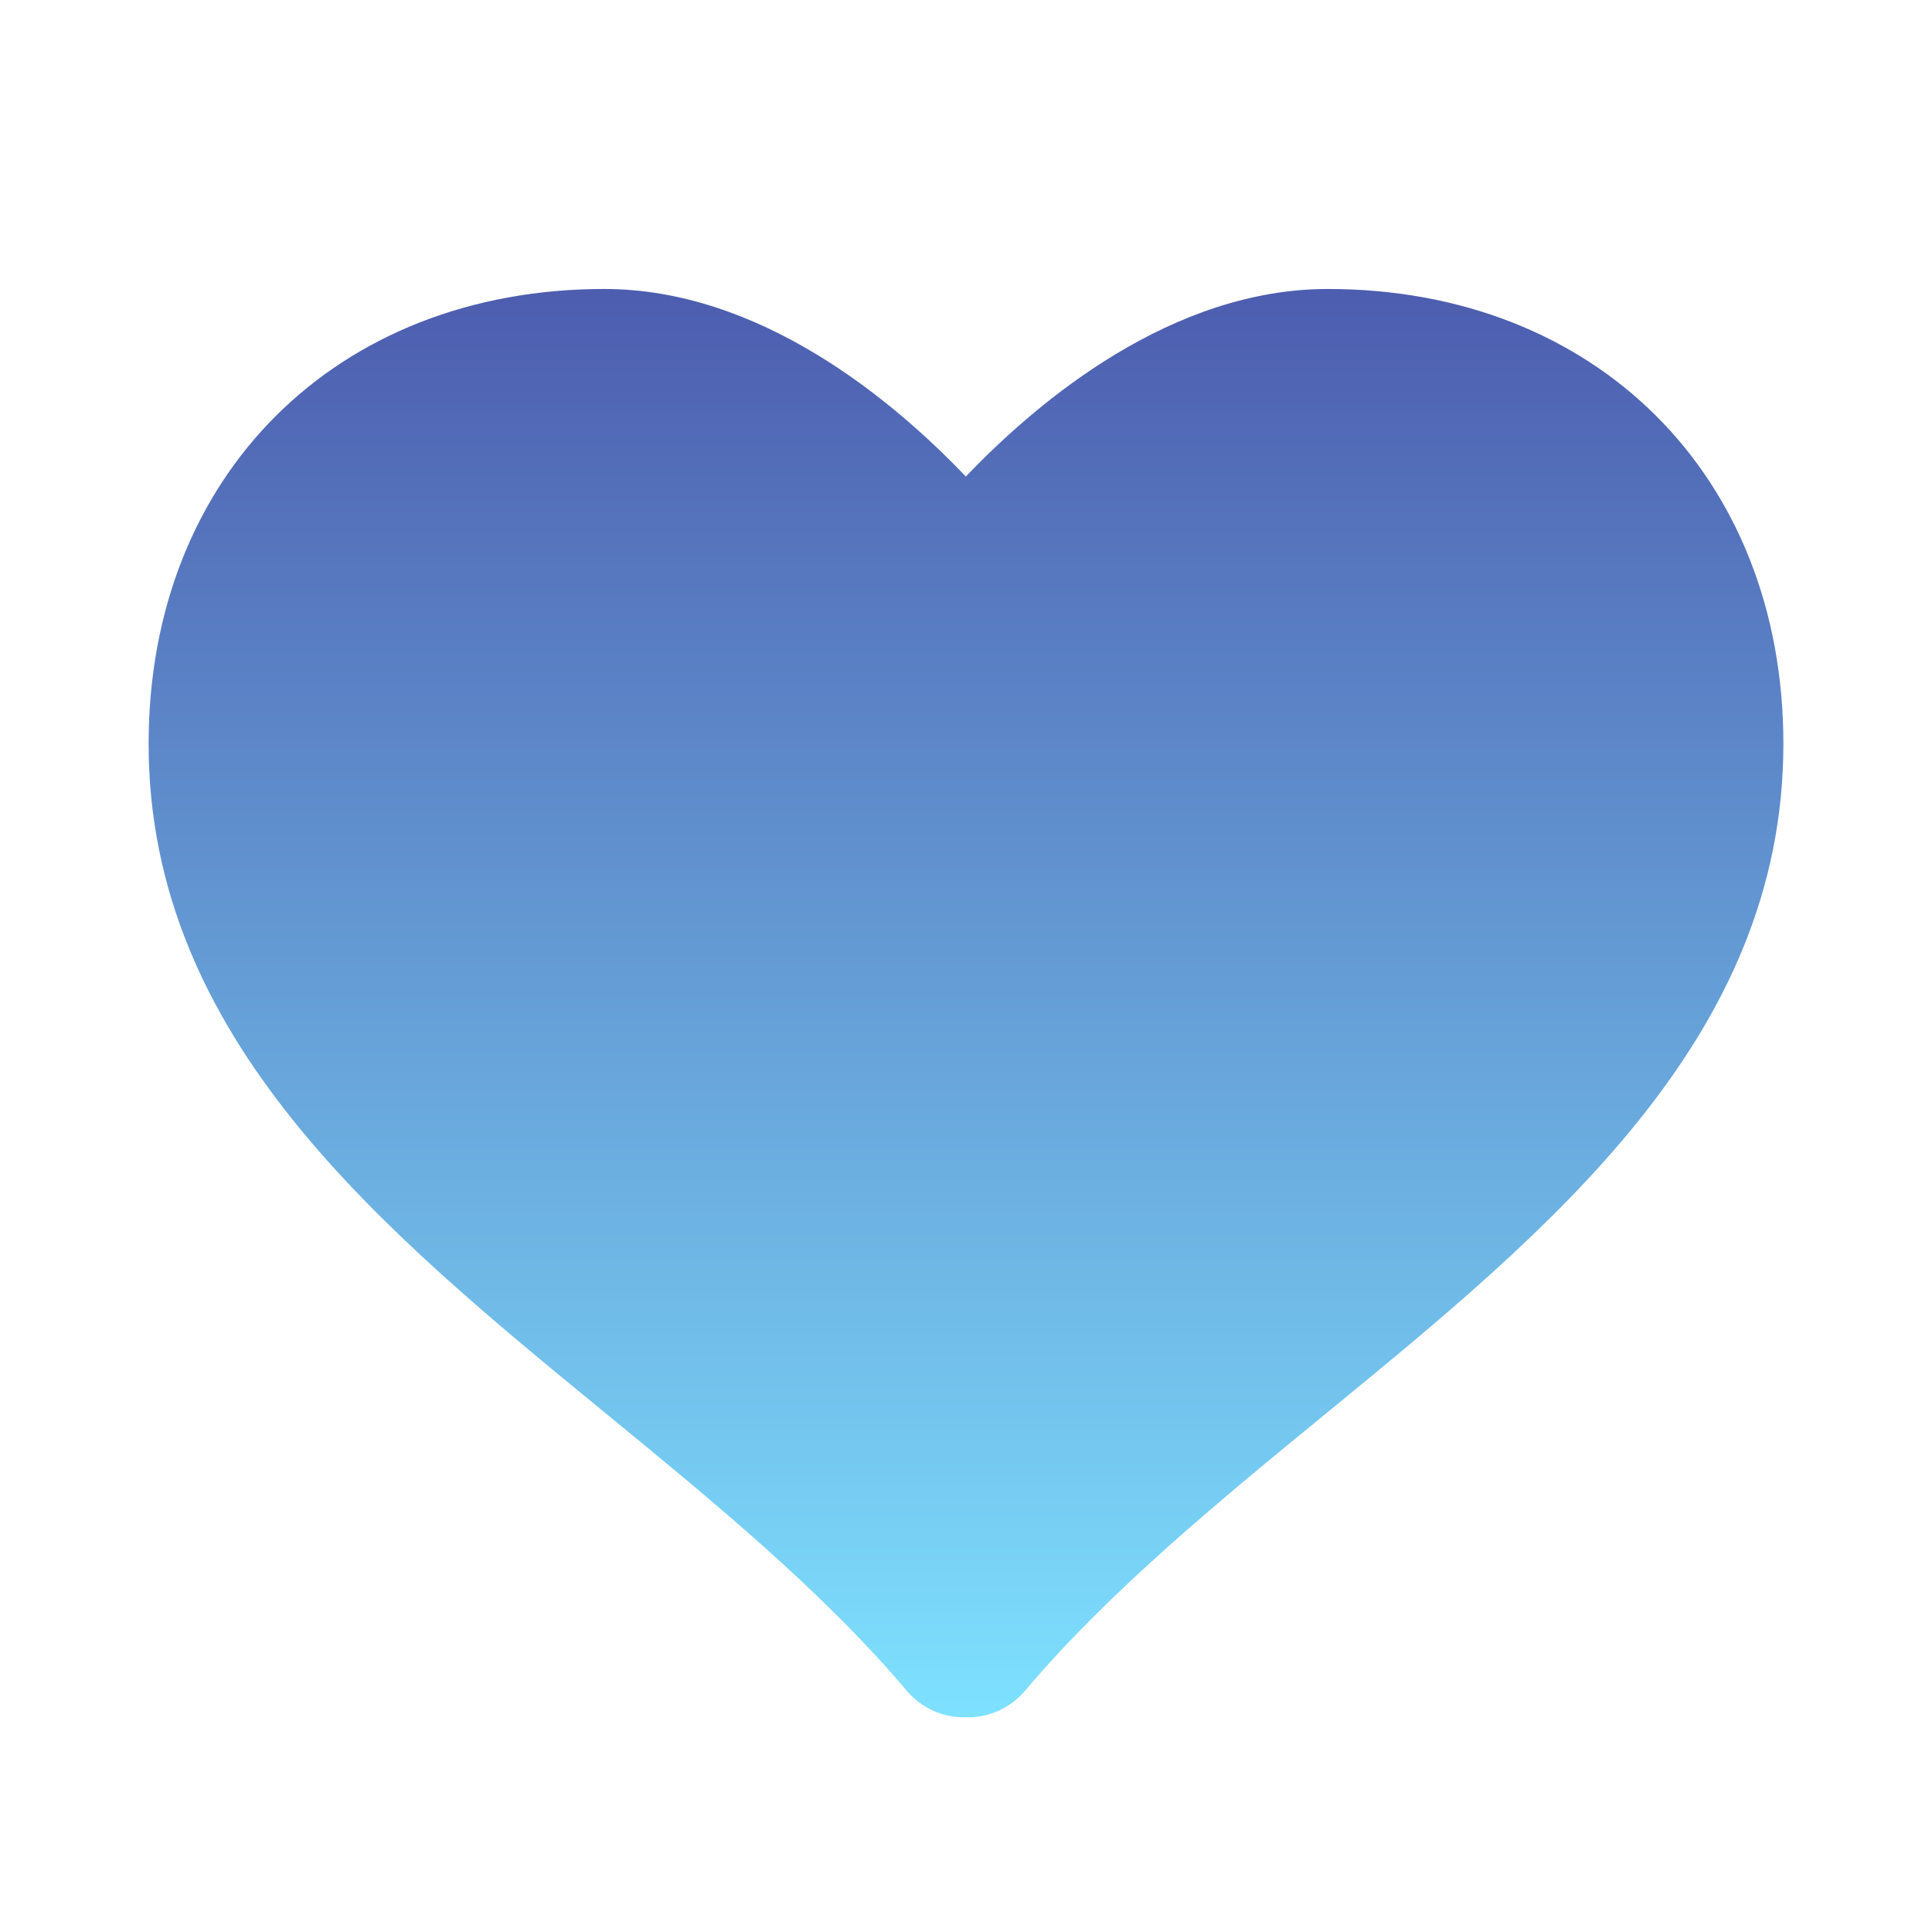 <?xml version="1.0" encoding="UTF-8"?> <svg xmlns="http://www.w3.org/2000/svg" width="26" height="26" viewBox="0 0 26 26" fill="none"> <path d="M17.869 3.889C15.773 3.889 13.982 5.383 12.998 6.413C12.014 5.383 10.227 3.889 8.132 3.889C4.521 3.889 2 6.406 2 10.009C2 13.979 5.131 16.545 8.16 19.027C9.59 20.2 11.07 21.412 12.205 22.756C12.396 22.981 12.676 23.111 12.97 23.111H13.028C13.323 23.111 13.602 22.98 13.792 22.756C14.929 21.412 16.408 20.199 17.839 19.027C20.867 16.546 24 13.98 24 10.009C24 6.406 21.479 3.889 17.869 3.889Z" fill="url(#paint0_linear_1329_2)"></path> <defs> <linearGradient id="paint0_linear_1329_2" x1="13" y1="3.889" x2="13" y2="23.111" gradientUnits="userSpaceOnUse"> <stop stop-color="#4A93A9"></stop> <stop offset="0" stop-color="#4D5DAF"></stop> <stop offset="1" stop-color="#7EE1FF"></stop> </linearGradient> </defs> </svg> 